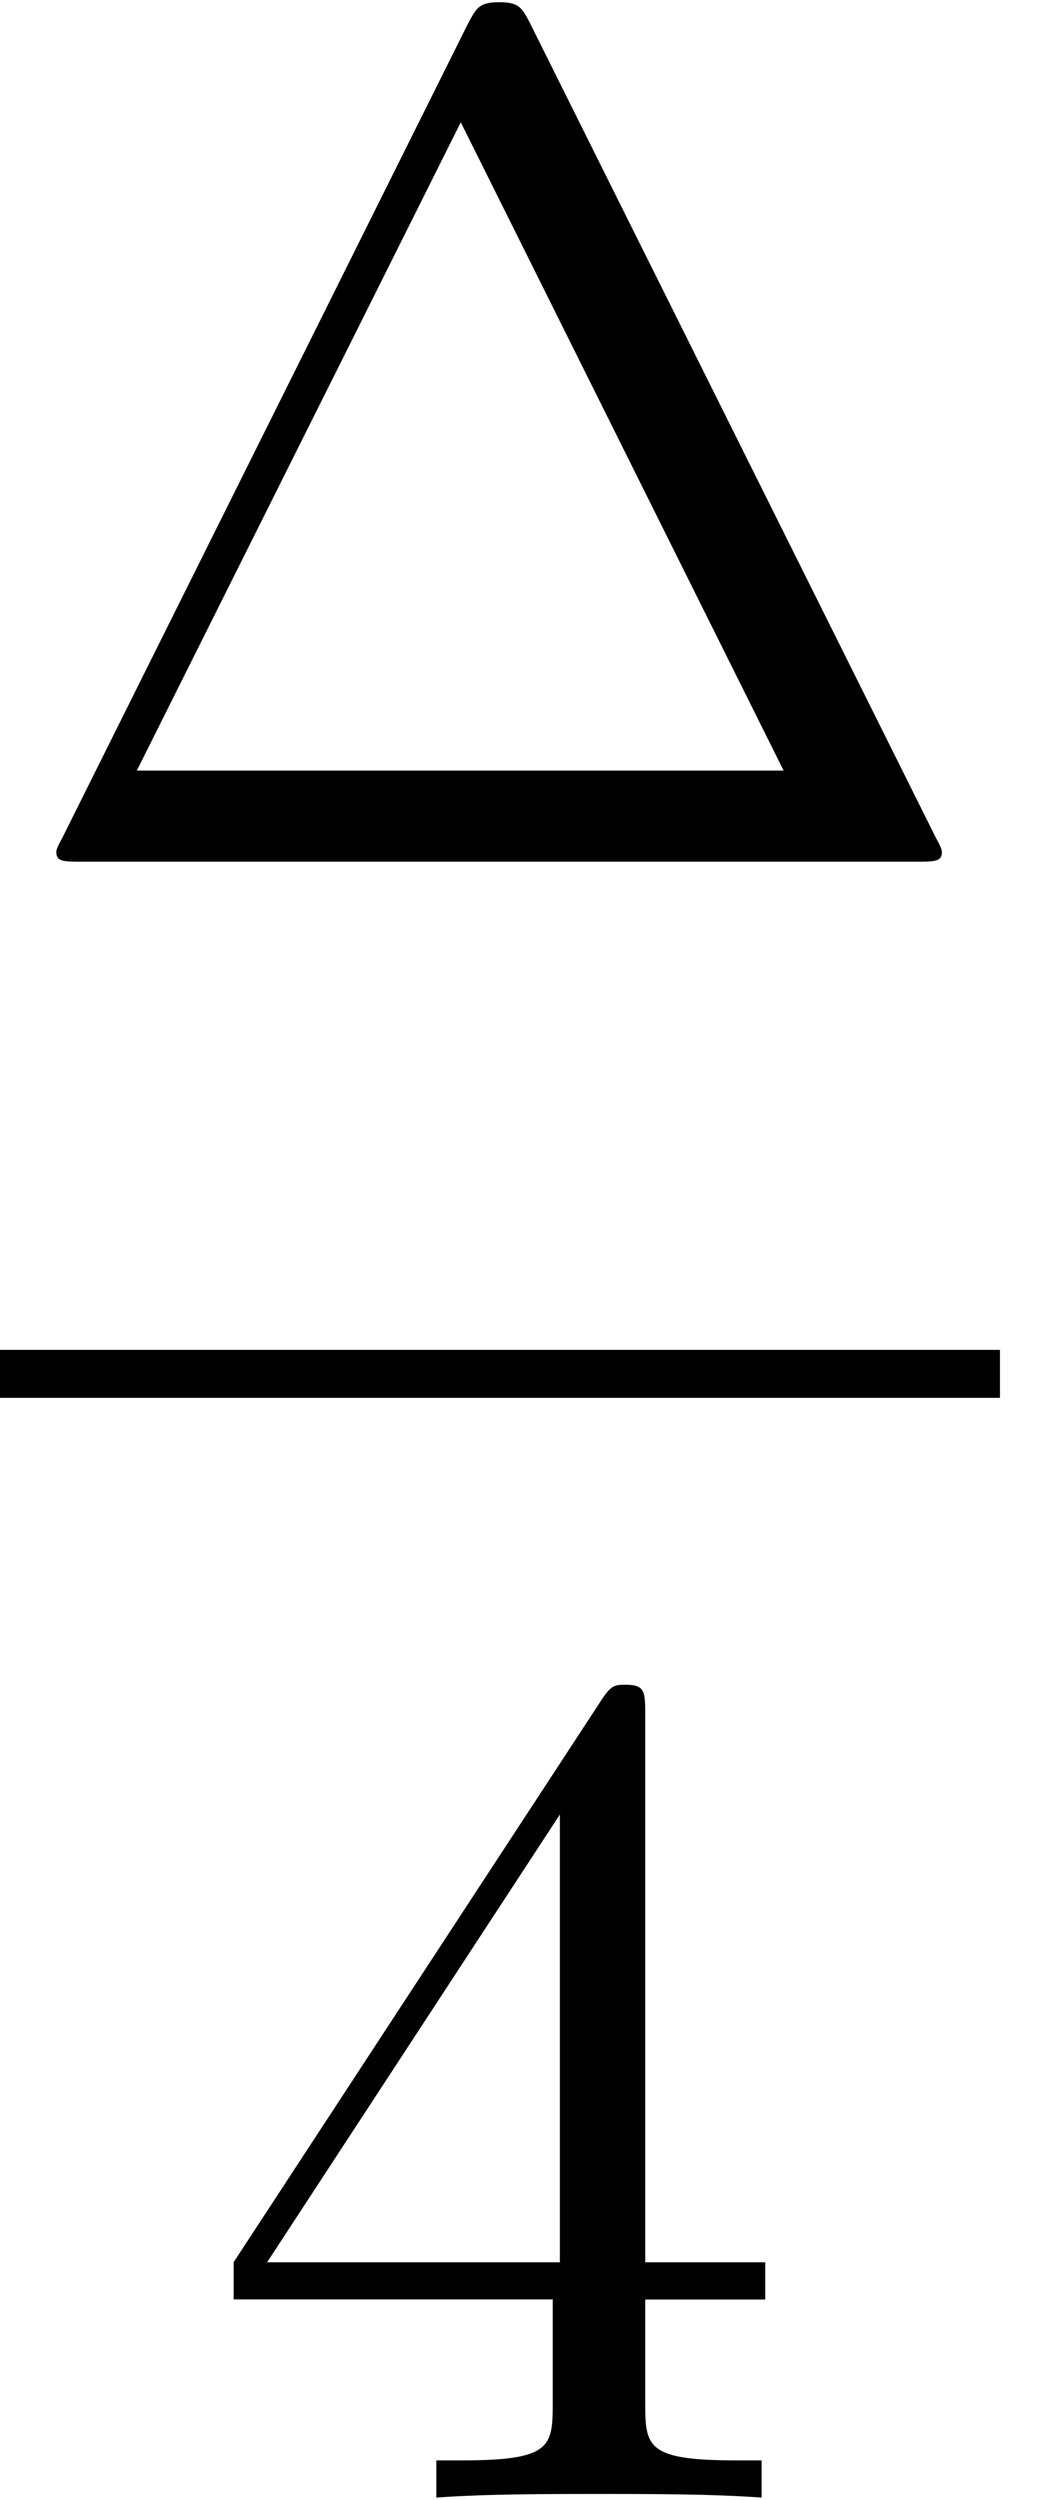 <?xml version='1.0' encoding='UTF-8'?>
<!-- This file was generated by dvisvgm 3.0.3 -->
<svg xmlns="http://www.w3.org/2000/svg" xmlns:xlink="http://www.w3.org/1999/xlink" width="16" height="38" viewBox="1873.215 1482.839 9.564 22.715">
<defs>
<path id='g0-1' d='m4.822-7.615c-.076-.142-.098-.196-.284-.196s-.207 .055-.284 .196l-3.687 7.396c-.055 .098-.055 .12-.055 .131c0 .087 .065 .087 .24 .087h7.571c.175 0 .24 0 .24-.087c0-.011 0-.033-.055-.131l-3.687-7.396zm-.633 .895l2.935 5.891h-5.88l2.945-5.891z'/>
<path id='g0-52' d='m3.207-1.8v.949c0 .393-.022 .513-.829 .513h-.229v.338c.447-.033 1.015-.033 1.473-.033s1.036 0 1.484 .033v-.338h-.229c-.807 0-.829-.12-.829-.513v-.949h1.091v-.338h-1.091v-4.964c0-.218 0-.284-.175-.284c-.098 0-.131 0-.218 .131l-3.349 5.116v.338h2.902zm.065-.338h-2.662l2.662-4.069v4.069z'/>
</defs>
<g id='page1'>
<!--start 1872.019782 1498.050432 -->
<use x='1873.215' y='1490.67' xlink:href='#g0-1'/>
<rect x='1873.215' y='1495.105' height='.436' width='9.091'/>
<use x='1875.033' y='1505.534' xlink:href='#g0-52'/>
</g>
<script type="text/ecmascript">if(window.parent.postMessage)window.parent.postMessage("9.41451|12|28.5|"+window.location,"*");</script>
</svg>